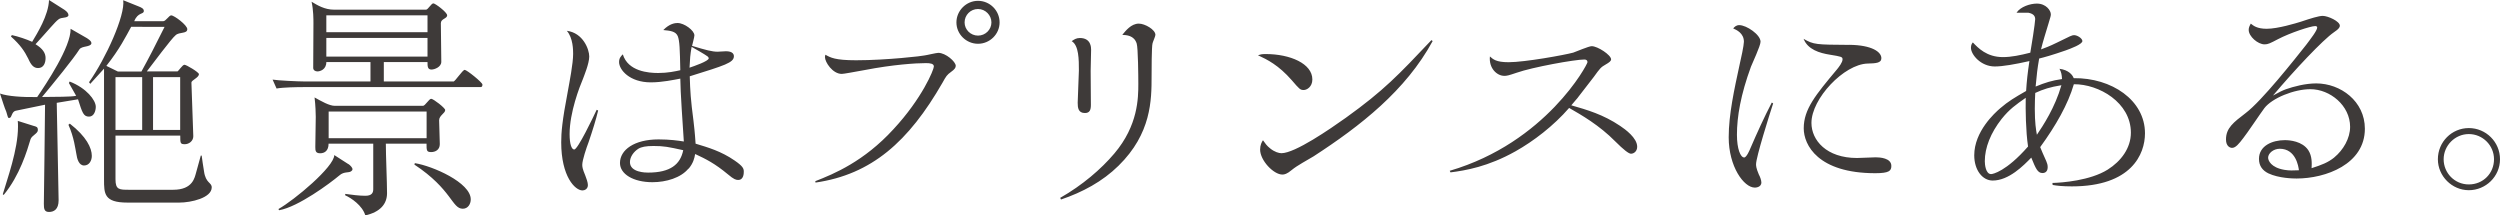 <svg xmlns="http://www.w3.org/2000/svg" viewBox="0 0 333.56 28.75"><path fill="#3e3a39" d="m9.2 11.07.09-.19c2.25.87 3.49 2.49 3.49 3.37 0 .5-.22 1.31-.9 1.31-.75 0-.9-.53-1.47-2.31l-2.84.47c0 .97.25 11.76.25 13s-.65 1.56-1.28 1.56-.69-.41-.69-1.09c0-.75.16-11.26.16-13.22l-3.93.81c-.53.13-.5.9-.78.94-.03 0-.06.03-.09.03-.19 0-.19-.31-.37-.84-.25-.56-.5-1.4-.84-2.43 1.03.37 2.99.5 4.96.47 1.19-1.75 4.52-6.71 4.46-9.11l2.18 1.25c.22.16.59.37.59.65v.09c-.19.47-1.25.28-1.59.75-.81 1.28-3.46 4.52-4.99 6.36 1.75-.03 3.93 0 4.55-.16l-.97-1.71zm-4.77 5.71c.44.13.62.13.62.59 0 .44-.78.69-.97 1.19-.47 1.56-1.43 4.83-3.59 7.45l-.12-.09c.59-2.03 2.03-5.93 2.03-9.01 0-.28 0-.53-.03-.78zM9.14 2.06c-.16.41-.94.19-1.34.53-.44.31-1.4 1.5-3.06 3.31.97.59 1.34 1.19 1.34 1.84s-.25 1.34-1 1.34c-.59 0-.94-.41-1.31-1.25-.5-1-1.03-1.81-2.31-2.96l.12-.19c.87.19 1.96.56 2.71.9C4.94 4.49 6.47 2.06 6.54 0L8.6 1.31c.37.25.53.5.53.69v.06zm.18 14.44c2.21 1.72 2.93 3.24 2.93 4.3 0 .62-.34 1.28-1.03 1.28s-.94-.87-1.03-1.53c-.13-.62-.31-2.25-1.06-3.9l.19-.16zm14.32-6.96c.16 0 .69-.9.97-.9.25 0 1.93 1 1.93 1.25 0 .47-1 .81-1 1.12 0 .62.25 6.52.25 7.17s-.59 1.06-1.12 1.06c-.62 0-.62-.13-.62-1.15h-8.64v5.83c0 1.4.5 1.4 1.84 1.4h5.86c2.65 0 2.87-1.68 3.06-2.31l.62-2.25h.12c.09.69.16 1.19.31 2.09.22 1.62 1.03 1.47 1.03 2.15 0 1.4-2.74 2.03-4.33 2.03H17c-3.12 0-3.12-1.19-3.12-3.09V9.16l-1.84 2.03c-.06-.06-.09-.16-.16-.22 2.25-3.2 4.84-8.91 4.56-10.94l2.09.84c.41.16.66.31.66.59 0 .5-.78.12-1.28 1.37h3.87c.34 0 .78-.78 1.06-.78.41 0 2.15 1.31 2.15 1.84 0 .65-1.06.34-1.56.81-.53.41-3.12 3.9-3.84 4.83h4.05zm-4.77 0c1.03-1.87 1.75-3.27 3.09-5.96H17.5c-.72 1.31-1.53 2.96-3.31 5.21l1.53.75zm-3.46 7.8h3.56v-7.05h-3.56zm8.63-7.05h-3.62v7.05h3.62zm36.46.59c.22 0 1.22-1.56 1.5-1.56s2.37 1.68 2.37 1.96c0 .31-.12.34-.31.34H40.58c-.97 0-2.81.03-3.68.19l-.53-1.19c.65.12 3.43.25 4.3.25h8.76V8.28h-5.89c0 1.03-.87 1.25-1.19 1.25-.28 0-.56-.16-.56-.47l.03-5.99c0-.44 0-1.75-.25-2.84.78.47 1.75 1.06 2.99 1.06h12.29c.25 0 .69-.84.97-.84.25 0 1.84 1.19 1.84 1.59 0 .47-.84.44-.84 1.06l.06 5.15c0 .69-.9 1.03-1.31 1.03-.53 0-.53-.44-.53-1h-5.83v2.59h9.29zm-14 11.01c.25.19.53.47.53.69 0 .06-.03.13-.06.16-.34.44-1 .03-1.72.69-1.19 1-5.46 4.18-8.01 4.62l-.09-.16c2.12-1.19 7.45-5.64 7.45-7.2l1.9 1.22zm-4.37-6.3c0-.41-.03-1.53-.16-2.59.9.5 1.96 1.12 2.71 1.12h11.76c.28 0 .81-.94 1.09-.94s1.87 1.22 1.87 1.5c0 .44-.81.72-.81 1.37s.09 2.4.09 3.18-.62 1.06-1.15 1.06c-.62 0-.62-.22-.62-1.12h-5.43c0 1.59.16 5.12.16 6.61 0 1.4-.87 2.5-2.9 2.96-.37-1.31-1.9-2.34-2.68-2.68v-.19c.9.12 1.84.25 2.68.25s1.06-.37 1.06-.87v-6.08h-5.96c0 .97-.56 1.28-1.12 1.28-.62 0-.65-.34-.65-.84zM43.54 4.3h13.5V2.05h-13.5zm0 3.25h13.5V5.06h-13.5zm13.38 7.33H43.85v3.56h13.07zm-1.56 6.89c2.34.37 7.45 2.59 7.45 4.83 0 .62-.37 1.25-1.06 1.25-1.47 0-1.43-2.56-6.46-5.89.03-.06.03-.12.06-.19m24.46-7.03c-.31 1.28-.72 2.59-1.28 4.24-.28.72-.84 2.4-.84 2.99 0 .25 0 .5.41 1.47.13.34.34.9.34 1.25 0 .53-.44.72-.72.72-1 0-2.84-1.87-2.84-6.42 0-1.28.12-2.84.87-6.74.25-1.4.72-3.77.72-5.05 0-.5 0-2.12-.84-3.09 2.18.28 2.99 2.49 2.99 3.43s-.72 2.65-.84 2.99c-.44 1.03-1.78 4.46-1.78 7.36 0 1.4.28 2.06.62 2.06.47 0 2.56-4.37 2.99-5.3l.19.09zm12.04 7.76c-1 1.22-2.96 1.81-4.8 1.81-2.56 0-4.33-1.09-4.33-2.56 0-1.75 1.9-3.15 5.15-3.15 1.5 0 2.62.16 3.37.28-.12-1.87-.47-6.8-.47-8.39-.84.16-2.43.5-3.93.5-2.84 0-4.24-1.68-4.24-2.71 0-.53.25-.78.5-1.03.69 2.28 3.43 2.49 4.71 2.49s2.28-.22 2.96-.37c-.06-2.84-.09-3.93-.34-4.55-.28-.65-1-.72-1.93-.81.84-.87 1.59-.94 1.9-.94.9 0 2.25 1 2.25 1.65 0 .25-.28 1.22-.31 1.4 1.84.56 2.68.78 3.4.78.19 0 .94-.06 1.09-.06.22 0 1.09 0 1.09.66 0 .87-1.22 1.22-5.89 2.68.06 1.96.12 3.06.5 5.96.22 1.87.22 2.31.28 3.03 1.65.5 3.4 1 5.21 2.25 1.09.75 1.22 1.06 1.22 1.47 0 .22 0 1.12-.75 1.12-.28 0-.56-.06-1.37-.75-1.72-1.43-2.9-2.03-4.37-2.71-.09.56-.25 1.22-.87 1.96m-4.68-3.03c-1.03 0-1.62.12-2.03.37-.59.37-1.12 1.06-1.12 1.78 0 1.4 2.15 1.4 2.43 1.4 2.96 0 4.3-1.09 4.68-2.99-2-.44-2.56-.56-3.96-.56M92 9.03c.56-.19 2.56-.87 2.56-1.25 0-.09-.09-.22-.19-.28-.28-.22-1.75-1.06-2.09-1.25-.19 1.06-.22 1.59-.28 2.78m16.81 15.13c2.46-.96 6.46-2.62 10.39-6.91 3.84-4.13 5.4-7.96 5.4-8.38 0-.38-.48-.45-1.06-.45-1.31 0-4.38.19-8.19.93-1.44.26-2.78.51-3.04.51-1.22 0-2.24-1.57-2.24-2.24 0-.13.03-.19.06-.32.67.38 1.28.74 4.09.74 4.09 0 8.99-.58 9.11-.64.29-.03 1.6-.35 1.86-.35.99 0 2.33 1.18 2.33 1.73 0 .26-.16.48-.61.8-.58.42-.67.58-1.15 1.44-4.54 7.9-9.47 12.25-16.95 13.34l-.03-.19zm24.56-21.17c0 1.57-1.31 2.85-2.88 2.85s-2.88-1.28-2.88-2.85 1.31-2.88 2.88-2.88 2.88 1.28 2.88 2.88m-4.67 0c0 .96.8 1.76 1.79 1.76s1.79-.8 1.79-1.76-.8-1.79-1.79-1.79-1.79.8-1.79 1.79m12.75 23.41c2.97-1.69 5.47-3.84 7.23-5.92 3.17-3.74 3.2-7.39 3.2-9.31 0-.9-.03-4.83-.22-5.37-.35-1.09-1.37-1.12-1.92-1.15.45-.54 1.18-1.5 2.21-1.5.8 0 2.21.8 2.21 1.5 0 .19-.35.96-.38 1.12-.13.38-.13 3.74-.13 4.41 0 3.17-.03 7.64-4.41 11.93-2.14 2.11-4.83 3.55-7.68 4.51l-.1-.22zm2.63-21.33c1.5 0 1.5 1.28 1.5 1.57 0 .45-.06 2.4-.06 2.81 0 .7.03 3.9.03 4.54s-.13 1.09-.8 1.09c-.9 0-.96-.74-.96-1.37 0-.67.16-3.68.16-4.29 0-1.47 0-3.36-.96-3.93.32-.22.61-.42 1.09-.42m24.78 2.14c3.29 0 6.24 1.28 6.24 3.39 0 .99-.74 1.41-1.15 1.41-.48 0-.58-.13-1.6-1.31-1.76-2.01-3.26-2.75-4.51-3.33.32-.1.48-.16 1.02-.16m22.29-1.73c-3.58 6.59-9.63 11.32-15.89 15.38-.83.51-2.18 1.21-2.91 1.82-.64.54-.99.61-1.25.61-1.18 0-2.97-1.89-2.97-3.33 0-.61.22-1.02.38-1.25.32.45.51.74.96 1.09.58.48 1.18.64 1.5.64 1.82 0 6.49-3.23 8.6-4.73 5.08-3.65 7-5.69 11.42-10.36zm2.3 17.3c12.82-3.77 18.36-14.17 18.36-14.49 0-.26-.19-.35-.42-.35-1.28 0-6.91 1.02-9.02 1.76-1.12.38-1.31.42-1.66.42-.99 0-2.08-1.02-1.92-2.59.42.38.83.77 2.49.77 2.17 0 7.45-.96 8.63-1.28.38-.13 2.08-.86 2.46-.86.8 0 2.59 1.18 2.59 1.76 0 .22-.26.42-.7.67-.67.38-.77.51-1.6 1.66-1.28 1.66-1.47 1.92-2.05 2.65 0 .06-.83.96-.96 1.15 2.11.61 4.25 1.22 6.52 2.75.67.45 2.27 1.6 2.27 2.78 0 .61-.45.93-.83.93q-.45 0-2.08-1.63c-2.14-2.17-4.54-3.55-6.17-4.48-2.08 2.4-4.77 4.45-7.16 5.79-3.65 2.05-6.68 2.56-8.67 2.81l-.1-.22zm43.13-8.98c-.5 1.53-2.28 7.17-2.28 8.11 0 .19 0 .5.37 1.37.16.28.34.78.34 1.06 0 .69-.84.69-.87.69-1.47 0-3.49-2.81-3.49-6.71 0-3.06.75-6.42 1.47-9.76.16-.65.56-2.53.56-2.99 0-1.15-1-1.59-1.43-1.78.19-.22.41-.44.81-.44.97 0 2.84 1.28 2.84 2.21 0 .56-1.09 2.84-1.28 3.34-1.37 3.74-1.87 6.67-1.87 9.08 0 1.87.47 3.03.97 3.03.31 0 .75-1.03.81-1.19.9-2.09 1.84-4.15 2.87-6.14l.19.12zm10.14-7.82c3.09.03 4.3.97 4.3 1.78 0 .66-.75.69-1.84.72-3.15.09-7.49 4.68-7.49 7.92 0 2.31 2 4.68 6.08 4.68.41 0 2.15-.09 2.49-.09.56 0 2.09.09 2.09 1.15 0 .66-.31.97-2.15.97-7.64 0-9.54-3.77-9.54-5.99 0-2.56 1.59-4.46 4.46-7.89.22-.28.72-.9.72-1.31 0-.34-.16-.37-1.68-.62-1.4-.22-2.96-.69-3.52-2.12 1.34.78 1.68.78 6.08.81m27.14 18.42c1.25-.03 5.02-.31 7.36-1.78 1.78-1.12 3.09-2.87 3.09-4.93 0-4.02-4.27-6.49-7.61-6.46-.78 2.68-2.4 5.52-4.49 8.39.06.19.53 1.25.81 1.87.12.28.19.5.19.81 0 .75-.56.78-.69.78-.65 0-.9-.59-1.5-2.06-1.03 1.06-2.99 3.06-5.15 3.06-1.37 0-2.46-1.4-2.46-3.37 0-3.18 2.74-5.65 3.46-6.27 1.09-.94 1.93-1.43 3.46-2.31.09-1.37.19-2.31.44-3.99-1.96.44-3.56.72-4.62.72-1.87 0-3.18-1.59-3.18-2.49 0-.37.12-.56.25-.72.69.72 1.84 1.96 4.02 1.96 1.12 0 2.31-.25 3.65-.59.12-.62.65-4.02.65-4.46 0-.37-.16-.72-.9-.87h-1.59c.53-.81 1.84-1.22 2.71-1.22 1.25 0 1.87.94 1.87 1.43 0 .16-.03.34-.31 1.22-.34 1.15-.75 2.4-1 3.46.53-.19 1.12-.41 2.12-.9 1.81-.9 2.03-1 2.28-1 .44 0 1.09.41 1.12.78 0 .44-1.53 1-2.21 1.25-1.78.62-2.93.94-3.56 1.09-.25 1.43-.31 2.06-.47 3.74 1.28-.53 2.18-.81 3.52-1-.03-.59-.09-.9-.34-1.37 1.25.16 1.75.84 1.9 1.25 5.05-.06 9.51 2.93 9.51 7.36 0 2.78-1.81 7.08-9.76 7.08-1.22 0-2.03-.09-2.56-.19l-.03-.28zm-3.58-11.36c-1.34.94-2.15 1.5-3.21 2.81-1.47 1.87-2.25 3.84-2.25 5.65 0 .44.12 1.72.84 1.72.22 0 2-.34 4.93-3.68-.31-2.06-.34-4.96-.31-6.49m1.27-.66c-.03.65-.06 1.28-.06 2.12 0 1.84.16 2.81.28 3.46.81-1.19 2.43-3.65 3.27-6.61-1.53.25-2.4.53-3.49 1.03m39.89 8.61c1.22-1 2.12-2.56 2.12-4.09 0-2.84-2.68-5.02-5.3-5.02-2.18 0-5.11 1.19-6.14 2.53-.47.62-2.37 3.46-2.81 3.99-.59.78-1.03 1.31-1.5 1.31-.25 0-.81-.19-.81-1.12 0-1.53 1-2.28 2.62-3.52 2.18-1.65 6.52-7.14 8.08-9.11.56-.75 1.47-1.9 1.47-2.31 0-.16-.16-.19-.28-.19-.59 0-3.34.9-4.96 1.75-1.06.56-1.34.69-1.78.69-.9 0-2.12-1.06-2.12-1.93 0-.28.09-.5.28-.84.34.28.84.69 2.12.69 1.5 0 3.93-.75 4.55-.94 1.31-.44 2.4-.78 2.93-.78.69 0 2.28.72 2.28 1.31 0 .19-.09.41-.78.87-1.5 1.03-5.27 5.05-8.14 8.45.97-.53 1.22-.65 1.72-.84 1.06-.37 2.62-.78 4.05-.78 3.24 0 6.49 2.37 6.49 6.05 0 4.74-5.24 6.64-9.11 6.64-.47 0-2.37-.03-3.77-.69-.75-.37-1.25-.97-1.25-1.93 0-1.75 1.78-2.5 3.46-2.5.62 0 2.31.13 3.12 1.34.53.81.47 1.78.44 2.4 1.37-.44 2.18-.75 3.03-1.43m-7.27-1.16c-.87 0-1.56.62-1.56 1.19 0 .37.37 1.31 2.15 1.62.69.12 1.19.09 1.96.06-.06-.5-.41-2.87-2.56-2.87m21.1 1.4c0-2.31 1.85-4.16 4.13-4.16s4.16 1.85 4.16 4.16-1.91 4.13-4.16 4.13-4.13-1.88-4.13-4.13m7.49 0c0-1.85-1.51-3.36-3.36-3.36s-3.36 1.54-3.36 3.36 1.45 3.36 3.36 3.36 3.36-1.48 3.36-3.36"/></svg>